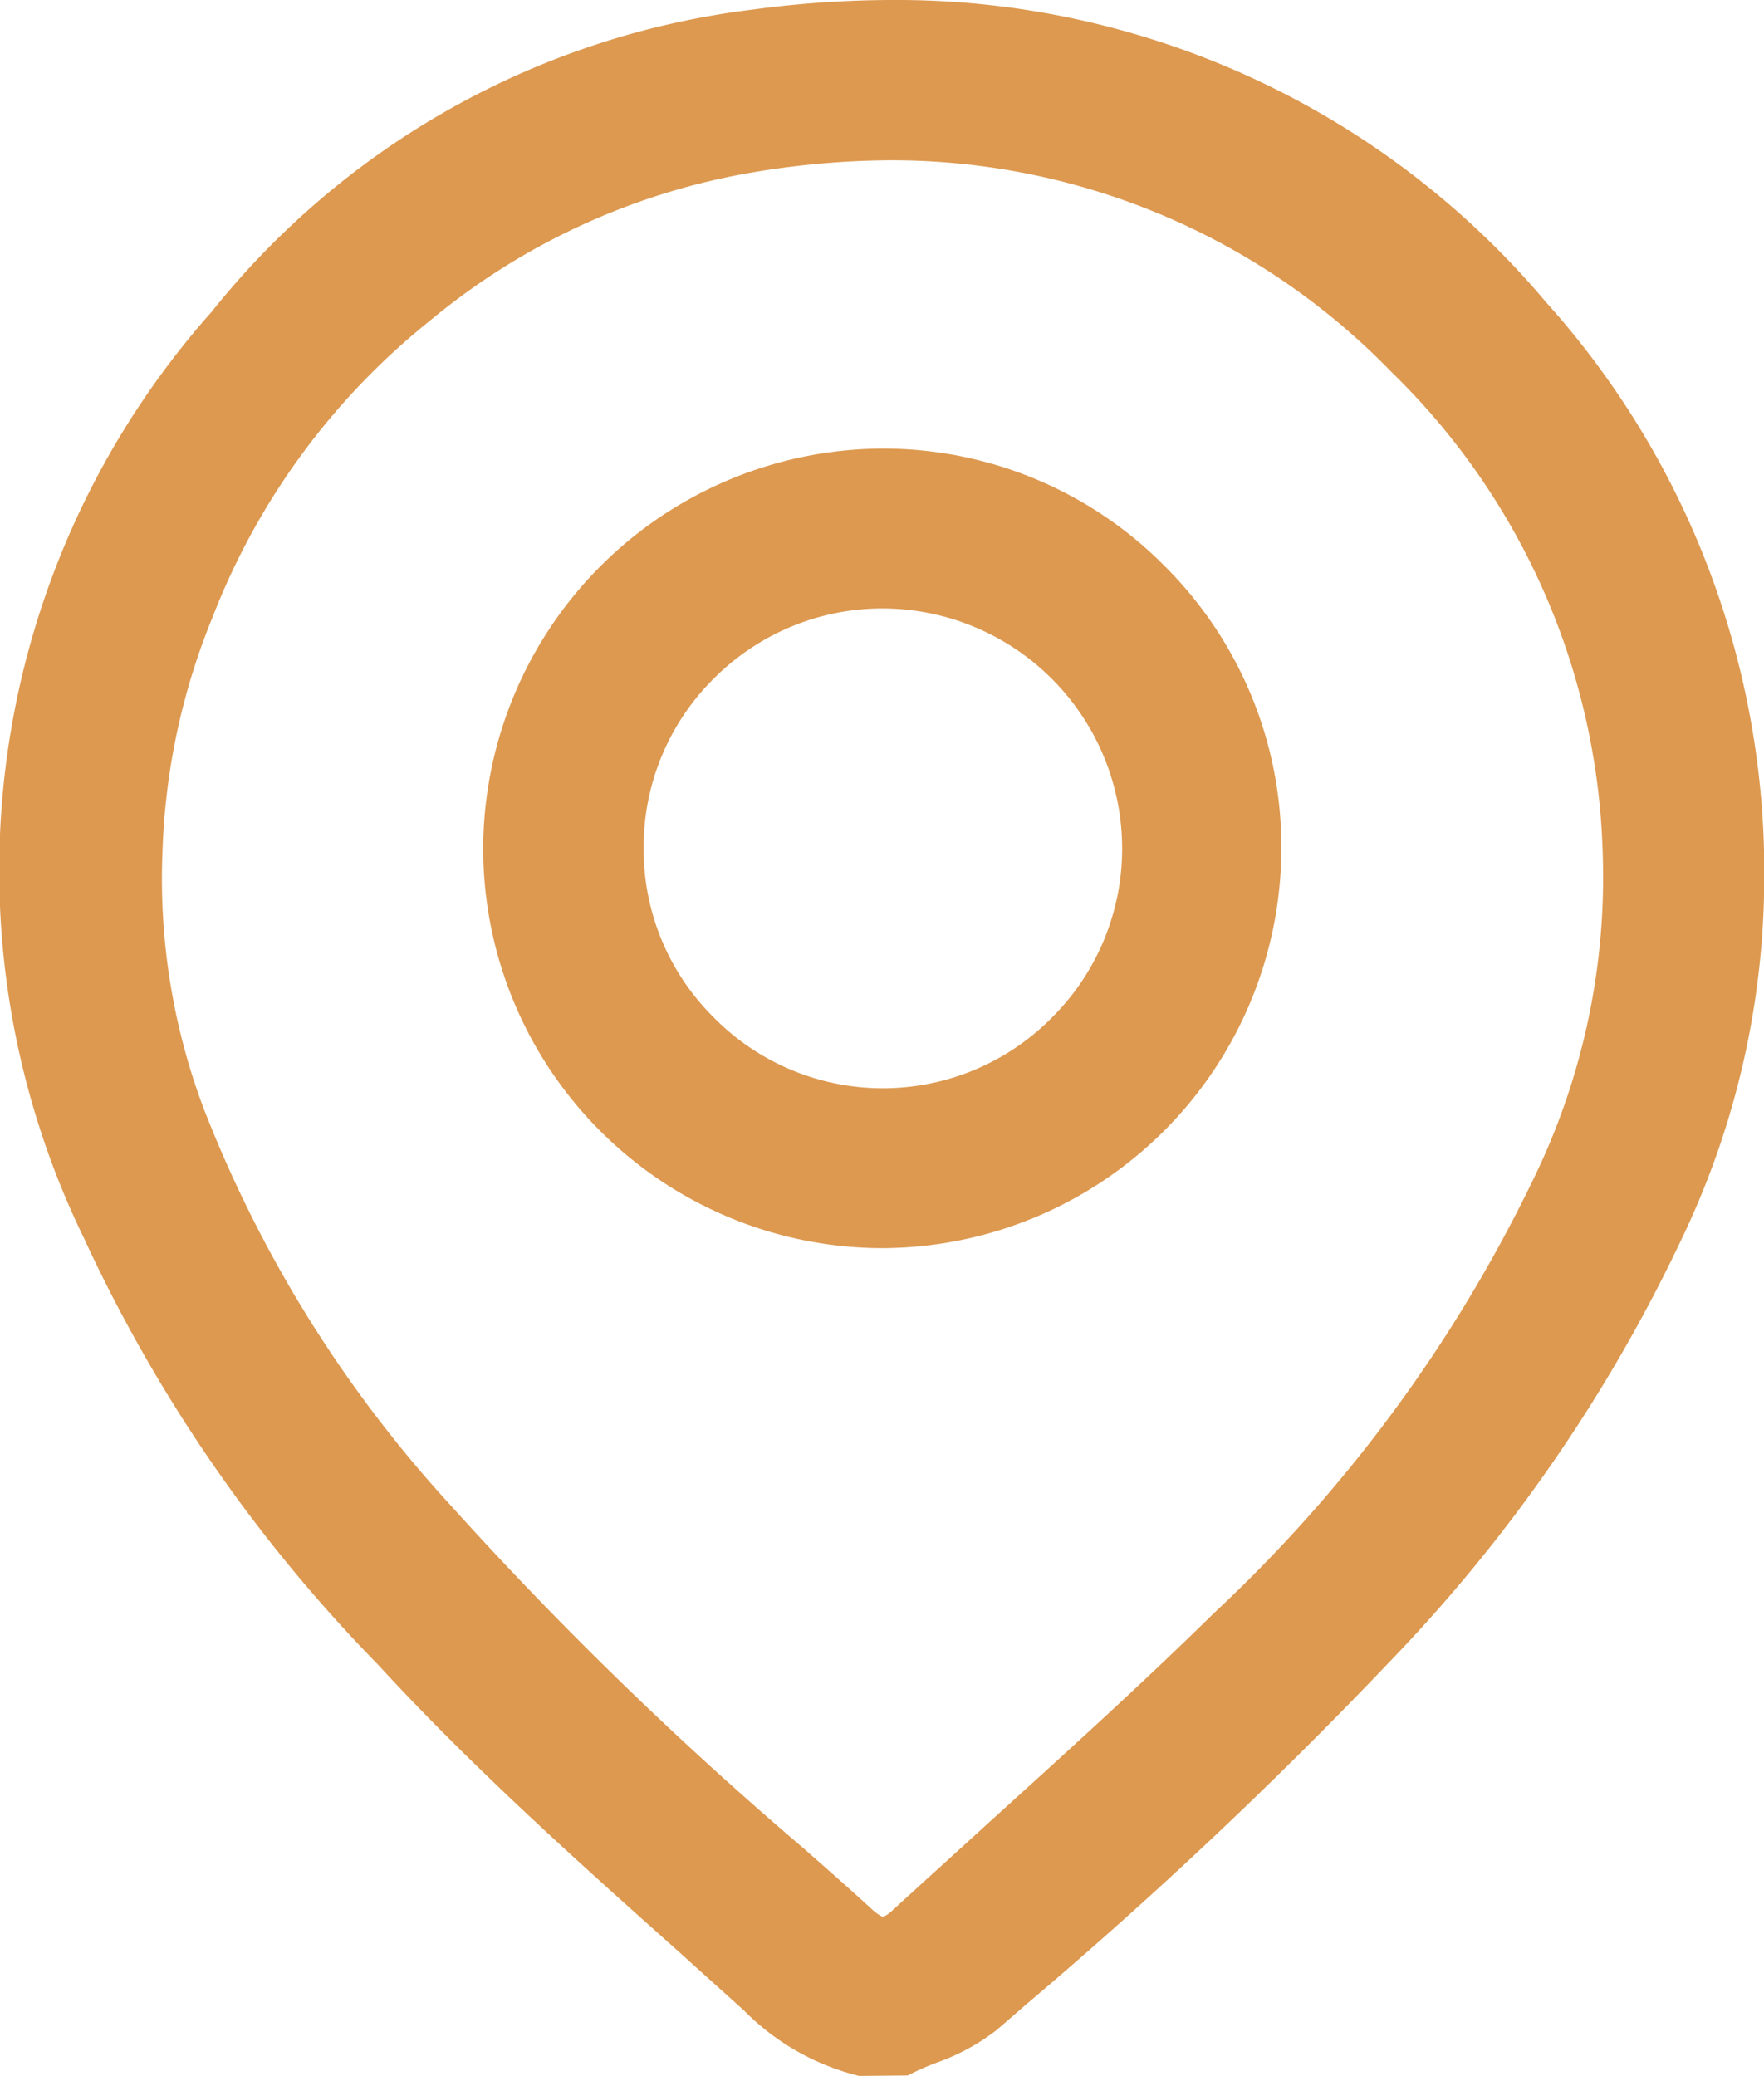 <svg xmlns="http://www.w3.org/2000/svg" width="21.67" height="25.5" viewBox="0 0 21.67 25.5"><path id="Location" d="M-17899.424,25.5l-.023,0a2.985,2.985,0,0,1-1.41-.8c-.262-.238-.525-.472-.787-.71-1.254-1.119-2.553-2.279-3.717-3.547a18.652,18.652,0,0,1-3.605-5.228A10.326,10.326,0,0,1-17907.4,3.83a10.06,10.06,0,0,1,6.652-3.713,12.911,12.911,0,0,1,1.7-.117,10.42,10.42,0,0,1,8.037,3.708,10.465,10.465,0,0,1,2.684,7.08,10.287,10.287,0,0,1-1,4.4,19.461,19.461,0,0,1-3.605,5.228,56.926,56.926,0,0,1-4.463,4.207l-.363.315a2.65,2.65,0,0,1-.738.4c-.107.04-.211.085-.3.13l-.055.027Zm.373-23.531a10.4,10.4,0,0,0-1.83.171,8.4,8.4,0,0,0-3.838,1.8,8.683,8.683,0,0,0-2.666,3.632,8.291,8.291,0,0,0-.619,2.9,8,8,0,0,0,.512,3.16,15.533,15.533,0,0,0,3.016,4.846,45.991,45.991,0,0,0,4.352,4.23c.279.247.563.494.836.746.1.09.135.09.135.09s.035,0,.131-.09c.381-.351.777-.706,1.154-1.052.922-.836,1.879-1.7,2.779-2.585a17.941,17.941,0,0,0,3.91-5.3,8.457,8.457,0,0,0,.867-4.054,8.578,8.578,0,0,0-2.594-5.893A8.552,8.552,0,0,0-17899.051,1.969ZM-17899.051,1.717Zm-.113,13.615a4.911,4.911,0,0,1-4.9-4.913,4.926,4.926,0,0,1,4.9-4.909h0a4.863,4.863,0,0,1,3.471,1.443,4.871,4.871,0,0,1,1.434,3.47,4.919,4.919,0,0,1-4.9,4.909ZM-17899.158,15.085ZM-17899.158,15.085Zm-2.076-6.747a2.91,2.91,0,0,0-.859,2.077,2.9,2.9,0,0,0,.859,2.081,2.916,2.916,0,0,0,2.08.872,2.918,2.918,0,0,0,2.076-.868,2.925,2.925,0,0,0,.863-2.086,2.95,2.95,0,0,0-2.943-2.94h-.01A2.925,2.925,0,0,0-17901.234,8.338Z" transform="translate(17910)" fill="#dd9950"></path></svg>